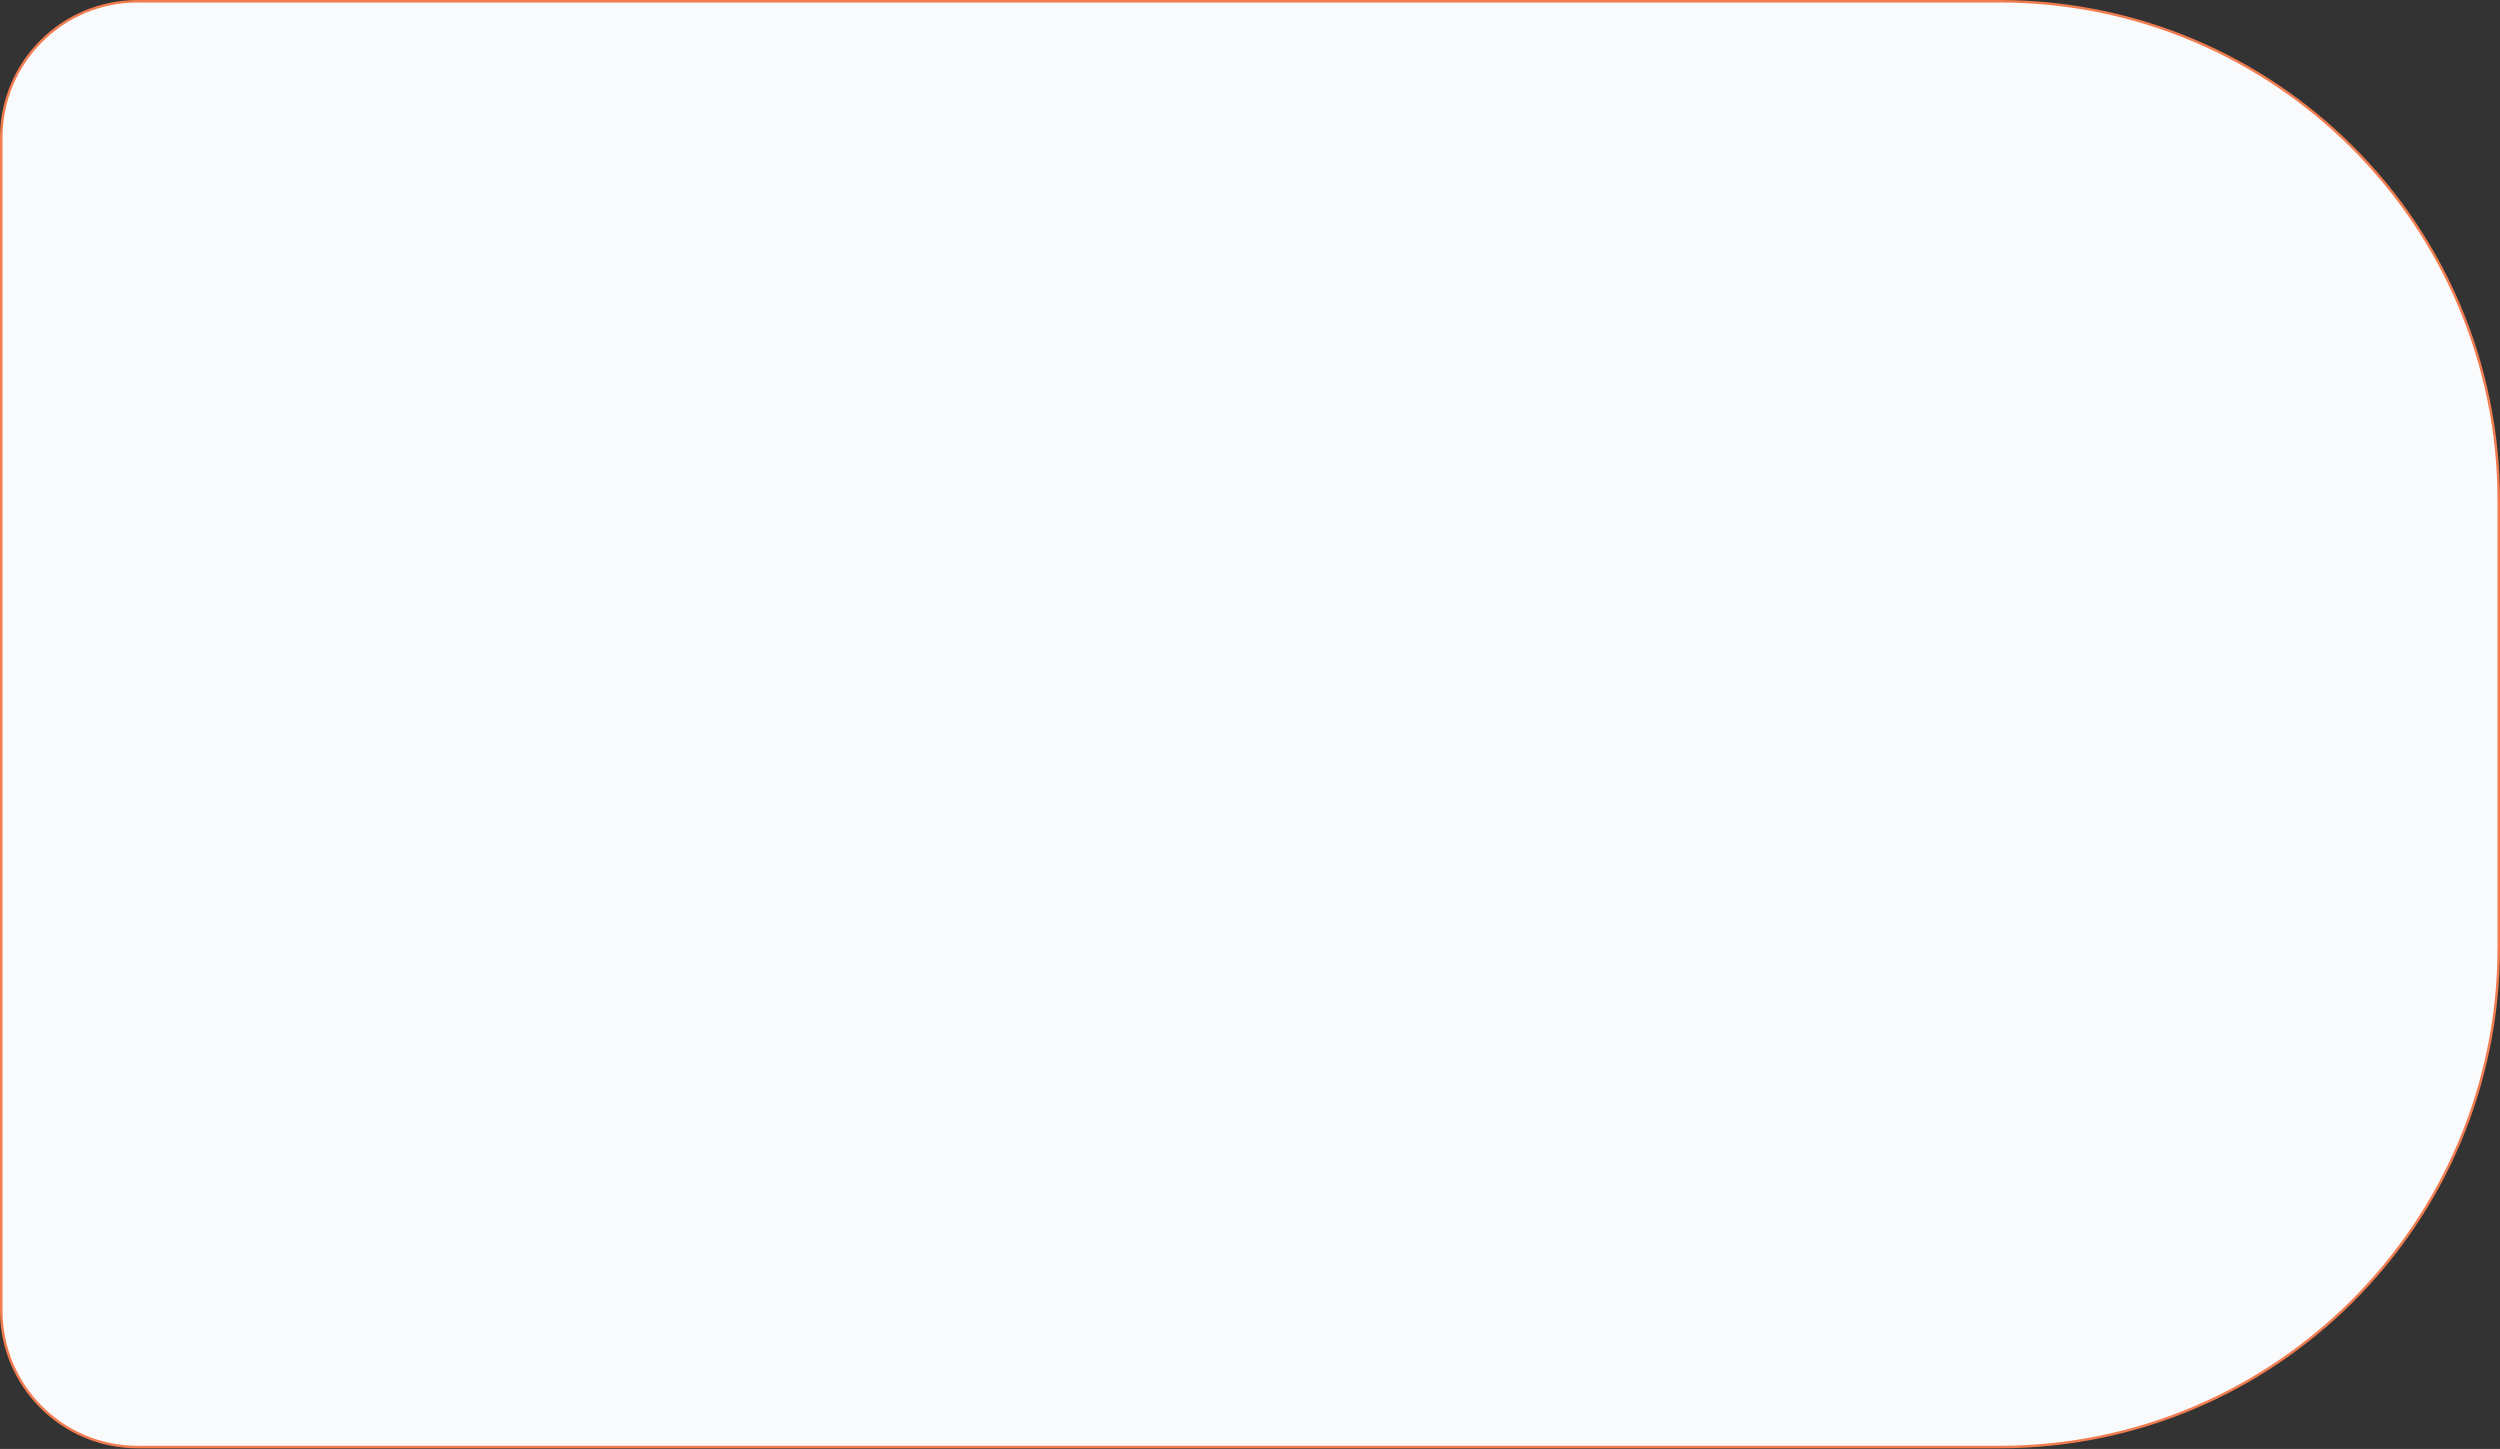 <?xml version="1.0" encoding="UTF-8"?> <svg xmlns="http://www.w3.org/2000/svg" width="999" height="579" viewBox="0 0 999 579" fill="none"><rect x="0" y="0" width="999" height="579" fill="#333333" stroke="none"/><path d="M55 0.5H799C909.181 0.5 998.5 89.819 998.5 200V378.742C998.5 488.923 909.181 578.242 799 578.242H55C24.901 578.242 0.5 553.842 0.5 523.742V55C0.5 24.901 24.901 0.5 55 0.5Z" fill="#F9FAFB" stroke="#F17C50"></path></svg> 